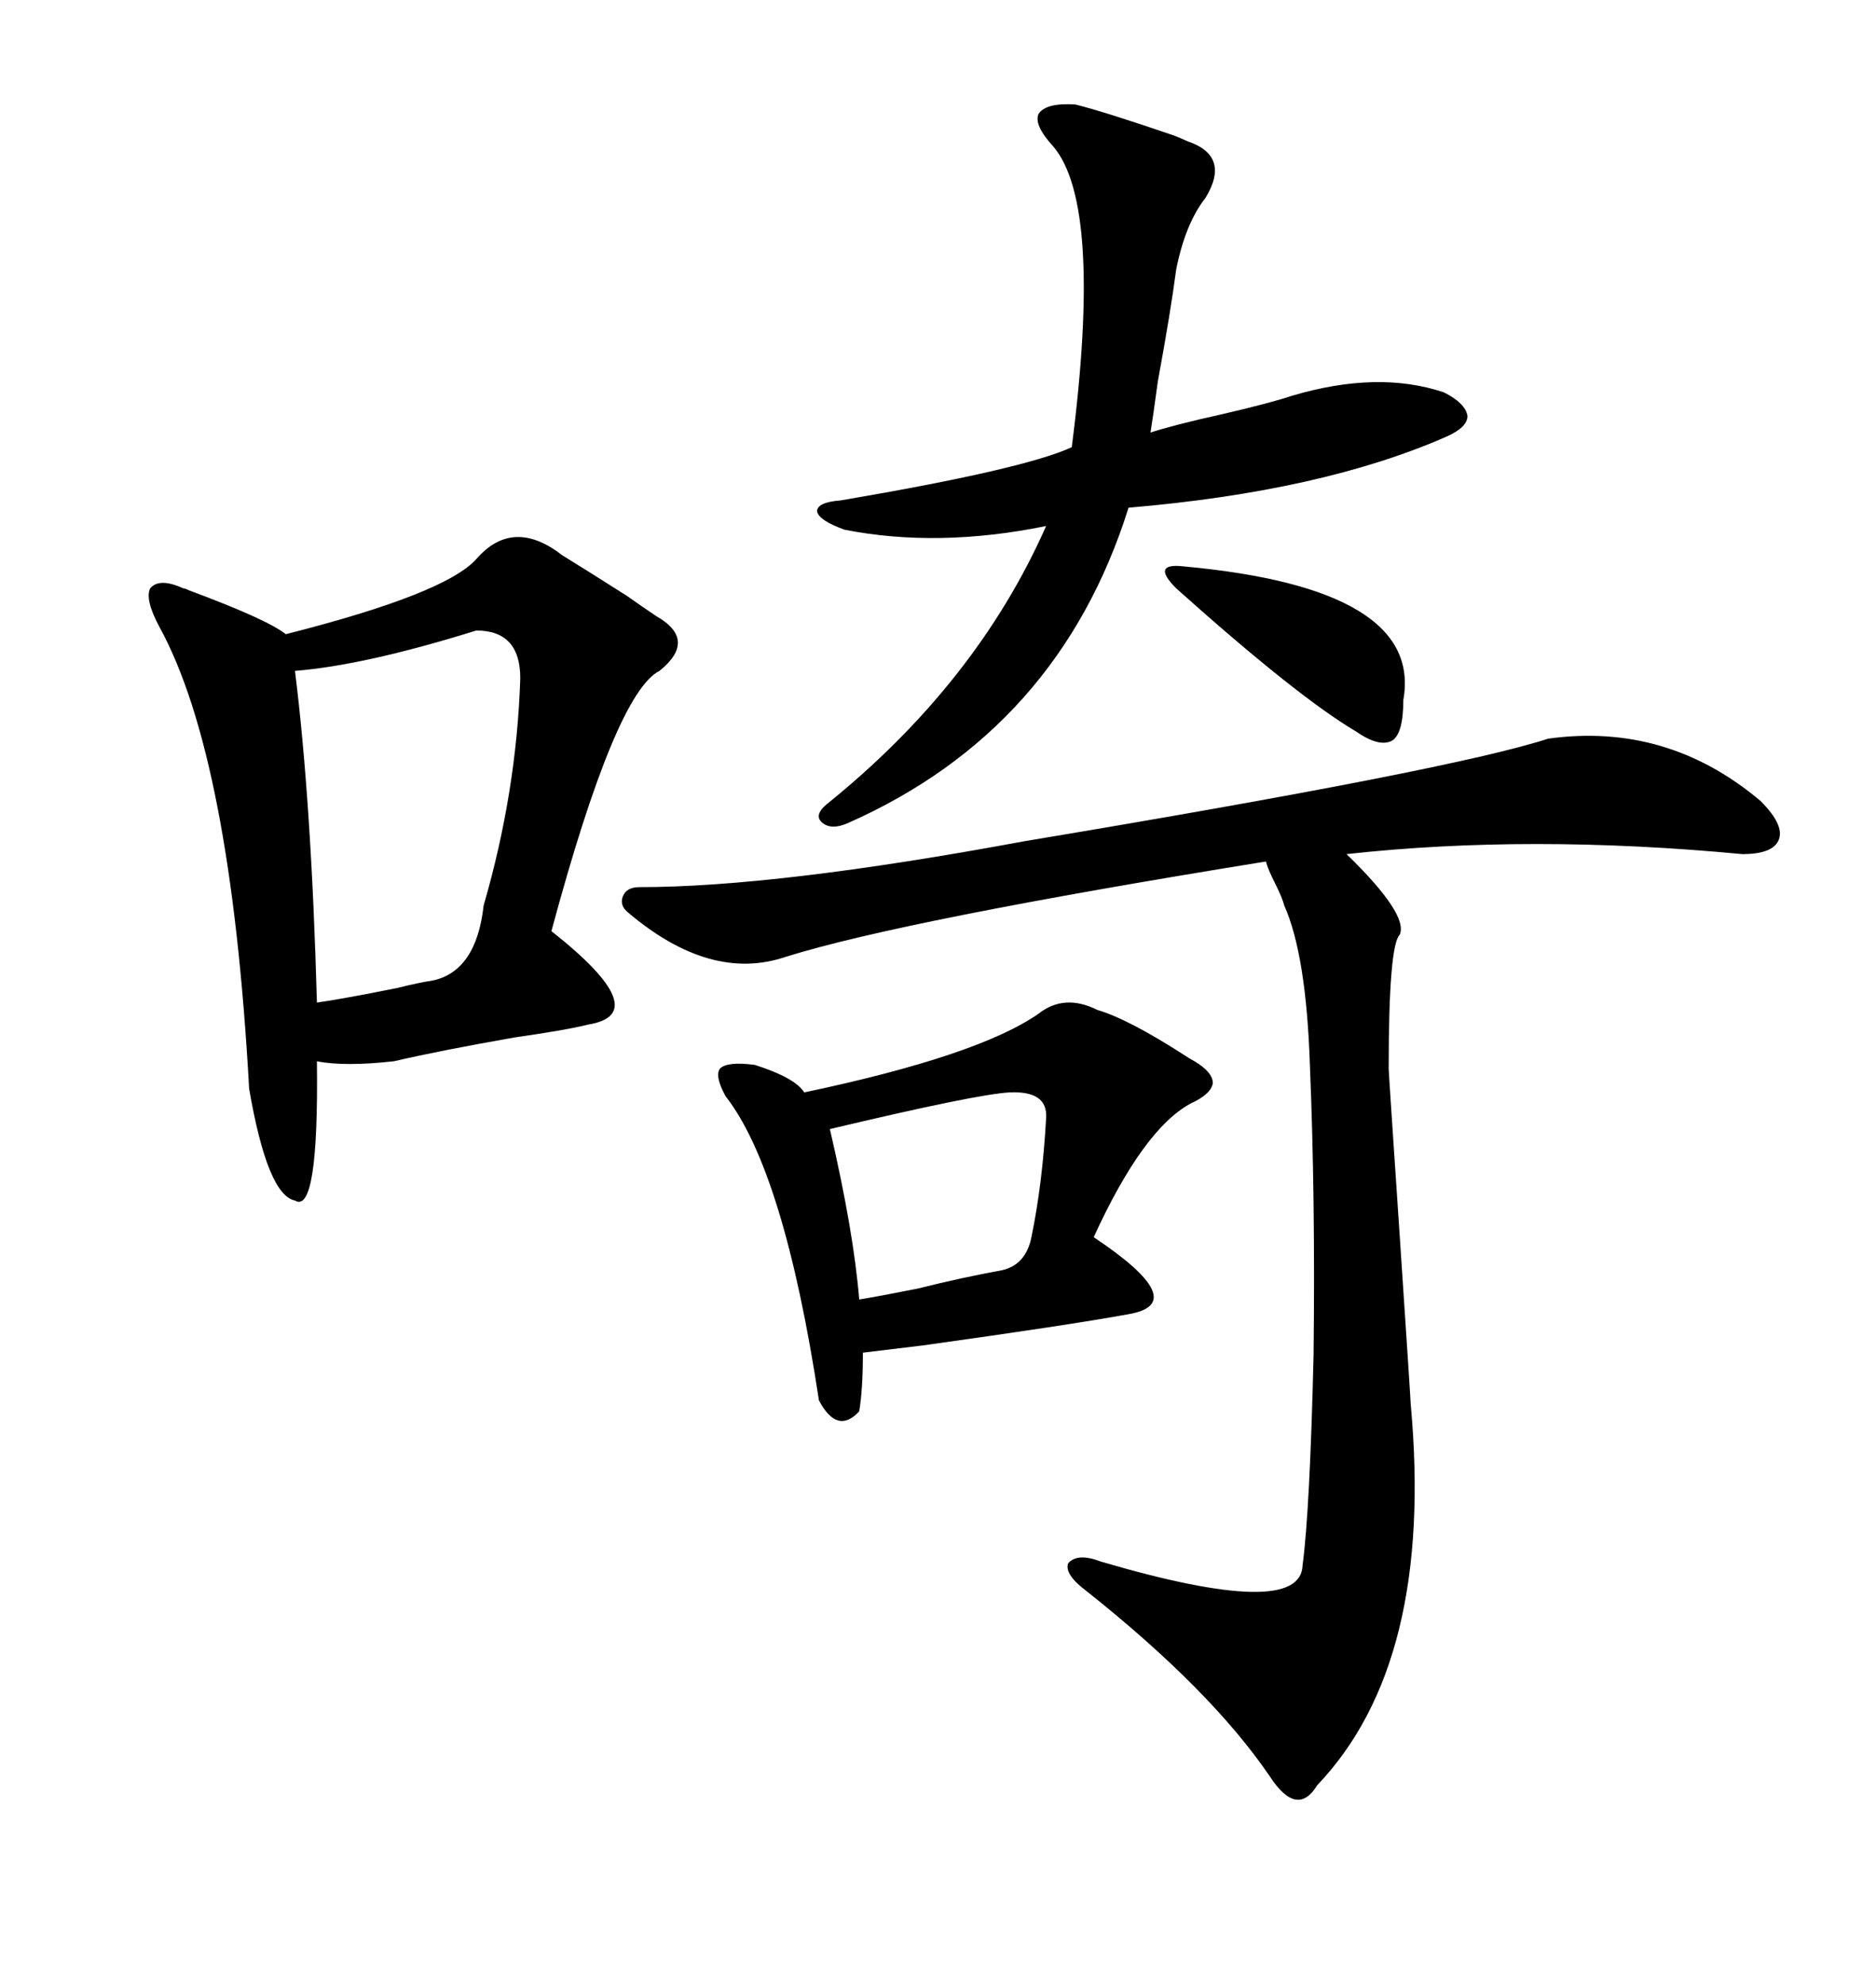 <svg xmlns="http://www.w3.org/2000/svg" xmlns:xlink="http://www.w3.org/1999/xlink" width="300" height="317.285"><path d="M247.56 118.07L247.56 118.07Q266.60 115.43 281.54 128.03L281.54 128.03Q285.35 131.84 284.47 134.18L284.47 134.18Q283.59 136.52 278.61 136.52L278.61 136.52Q244.63 133.30 215.33 136.52L215.33 136.52Q225.29 146.19 223.83 149.41L223.83 149.41Q222.07 151.17 222.07 170.80L222.07 170.80Q222.07 171.39 223.83 197.46L223.83 197.46Q225.59 223.83 225.59 224.41L225.59 224.41Q229.39 265.72 210.64 285.35L210.64 285.35Q207.42 290.63 203.03 283.89L203.03 283.89Q193.65 270.12 173.73 254.30L173.73 254.30Q170.21 251.66 170.80 249.90L170.80 249.90Q172.27 248.14 176.07 249.61L176.07 249.61Q208.01 258.98 208.30 250.20L208.30 250.20Q209.47 241.41 210.06 216.50L210.06 216.50Q210.35 191.31 209.47 170.21L209.47 170.21Q208.89 152.64 205.37 144.73L205.37 144.73Q205.08 143.55 203.91 141.21L203.91 141.21Q202.73 138.87 202.44 137.70L202.44 137.70Q144.43 147.07 125.68 152.93L125.68 152.93Q113.67 157.03 100.49 145.90L100.49 145.90Q99.02 144.73 99.61 143.26L99.61 143.26Q100.20 141.80 102.25 141.80L102.25 141.80Q124.22 141.80 163.77 134.47L163.77 134.47Q232.32 123.05 247.56 118.07ZM76.17 89.36L76.17 89.36Q82.03 82.62 89.94 88.77L89.94 88.77Q93.75 91.11 100.20 95.21L100.20 95.21Q103.13 97.27 104.88 98.44L104.88 98.44Q111.62 102.25 105.47 107.23L105.47 107.23Q98.44 110.74 88.18 148.83L88.18 148.83Q104.88 162.01 94.04 163.77L94.04 163.77Q90.53 164.65 82.32 165.82L82.32 165.82Q70.61 167.87 62.99 169.63L62.99 169.63Q55.08 170.51 50.68 169.63L50.68 169.63Q50.98 194.24 47.17 191.89L47.17 191.89Q42.77 191.02 39.84 174.02L39.84 174.02Q36.91 121.00 25.49 100.20L25.49 100.20Q23.14 95.80 24.02 94.04L24.02 94.04Q25.49 92.29 29.30 94.04L29.30 94.04Q29.59 94.04 30.18 94.34L30.18 94.34Q42.77 99.02 45.70 101.37L45.70 101.37Q71.19 94.92 76.17 89.36ZM175.49 161.43L175.49 161.43Q180.47 162.89 189.55 168.75L189.55 168.75Q190.43 169.34 191.02 169.63L191.02 169.63Q193.95 171.39 193.95 173.14L193.95 173.14Q193.65 174.90 190.43 176.37L190.43 176.37Q182.81 180.47 174.90 197.75L174.90 197.75Q190.72 208.30 180.47 210.06L180.47 210.06Q170.80 211.82 147.66 215.04L147.66 215.04Q140.33 215.92 137.99 216.21L137.99 216.21Q137.99 222.07 137.40 225.59L137.40 225.59Q133.89 229.39 130.96 223.83L130.96 223.83Q125.39 187.21 116.02 175.20L116.02 175.20Q114.26 171.97 115.14 170.80L115.14 170.80Q116.31 169.63 120.70 170.21L120.70 170.21Q127.15 172.27 128.61 174.61L128.61 174.61Q156.45 168.75 166.11 162.01L166.11 162.01Q170.21 158.79 175.49 161.43ZM171.97 16.70L171.97 16.70Q176.66 17.87 187.79 21.68L187.79 21.68Q189.26 22.27 189.84 22.56L189.84 22.56Q196.88 24.90 192.77 31.64L192.77 31.64Q189.55 35.74 188.09 43.07L188.09 43.07Q187.21 49.80 185.16 60.94L185.16 60.94Q184.28 67.38 183.98 69.14L183.98 69.14Q187.50 67.97 195.41 66.21L195.41 66.21Q203.03 64.45 206.54 63.28L206.54 63.28Q220.31 59.18 230.86 62.70L230.86 62.70Q234.38 64.45 234.67 66.50L234.67 66.50Q234.67 68.26 231.45 69.73L231.45 69.73Q211.52 78.52 180.47 81.15L180.47 81.15Q169.34 116.60 135.64 131.54L135.64 131.54Q133.01 132.71 131.54 131.54L131.54 131.54Q130.08 130.37 132.13 128.61L132.13 128.61Q156.15 109.28 167.29 84.08L167.29 84.08Q150 87.60 135.06 84.67L135.06 84.67Q130.96 83.20 130.66 81.74L130.66 81.74Q130.66 80.27 134.47 79.98L134.47 79.98Q163.77 75 171.39 71.48L171.39 71.48Q176.37 32.81 168.46 23.44L168.46 23.44Q165.23 19.92 166.11 18.16L166.11 18.16Q167.29 16.41 171.97 16.70ZM76.17 100.78L76.17 100.78Q58.30 106.35 47.17 107.23L47.17 107.23Q49.80 128.32 50.68 160.25L50.68 160.25Q54.79 159.67 63.57 157.91L63.57 157.91Q67.09 157.03 69.14 156.74L69.14 156.74Q76.17 155.27 77.34 144.73L77.34 144.73Q82.62 126.56 83.20 108.40L83.20 108.40Q83.20 100.78 76.17 100.78ZM161.43 174.61L161.43 174.61Q156.15 174.90 132.71 180.47L132.71 180.47Q136.52 196.88 137.40 207.71L137.40 207.71Q140.92 207.13 146.78 205.96L146.78 205.96Q153.81 204.20 160.25 203.03L160.25 203.03Q164.06 202.15 164.94 197.75L164.94 197.75Q166.70 189.26 167.29 178.71L167.29 178.71Q167.58 174.32 161.43 174.61ZM189.26 90.53L189.26 90.53Q227.64 94.04 224.41 111.91L224.41 111.91Q224.41 117.19 222.66 118.36L222.66 118.36Q220.61 119.53 216.80 116.89L216.80 116.89Q207.42 111.33 188.09 94.04L188.09 94.04Q186.04 91.99 186.33 91.11L186.33 91.11Q186.62 90.23 189.26 90.53Z"/></svg>